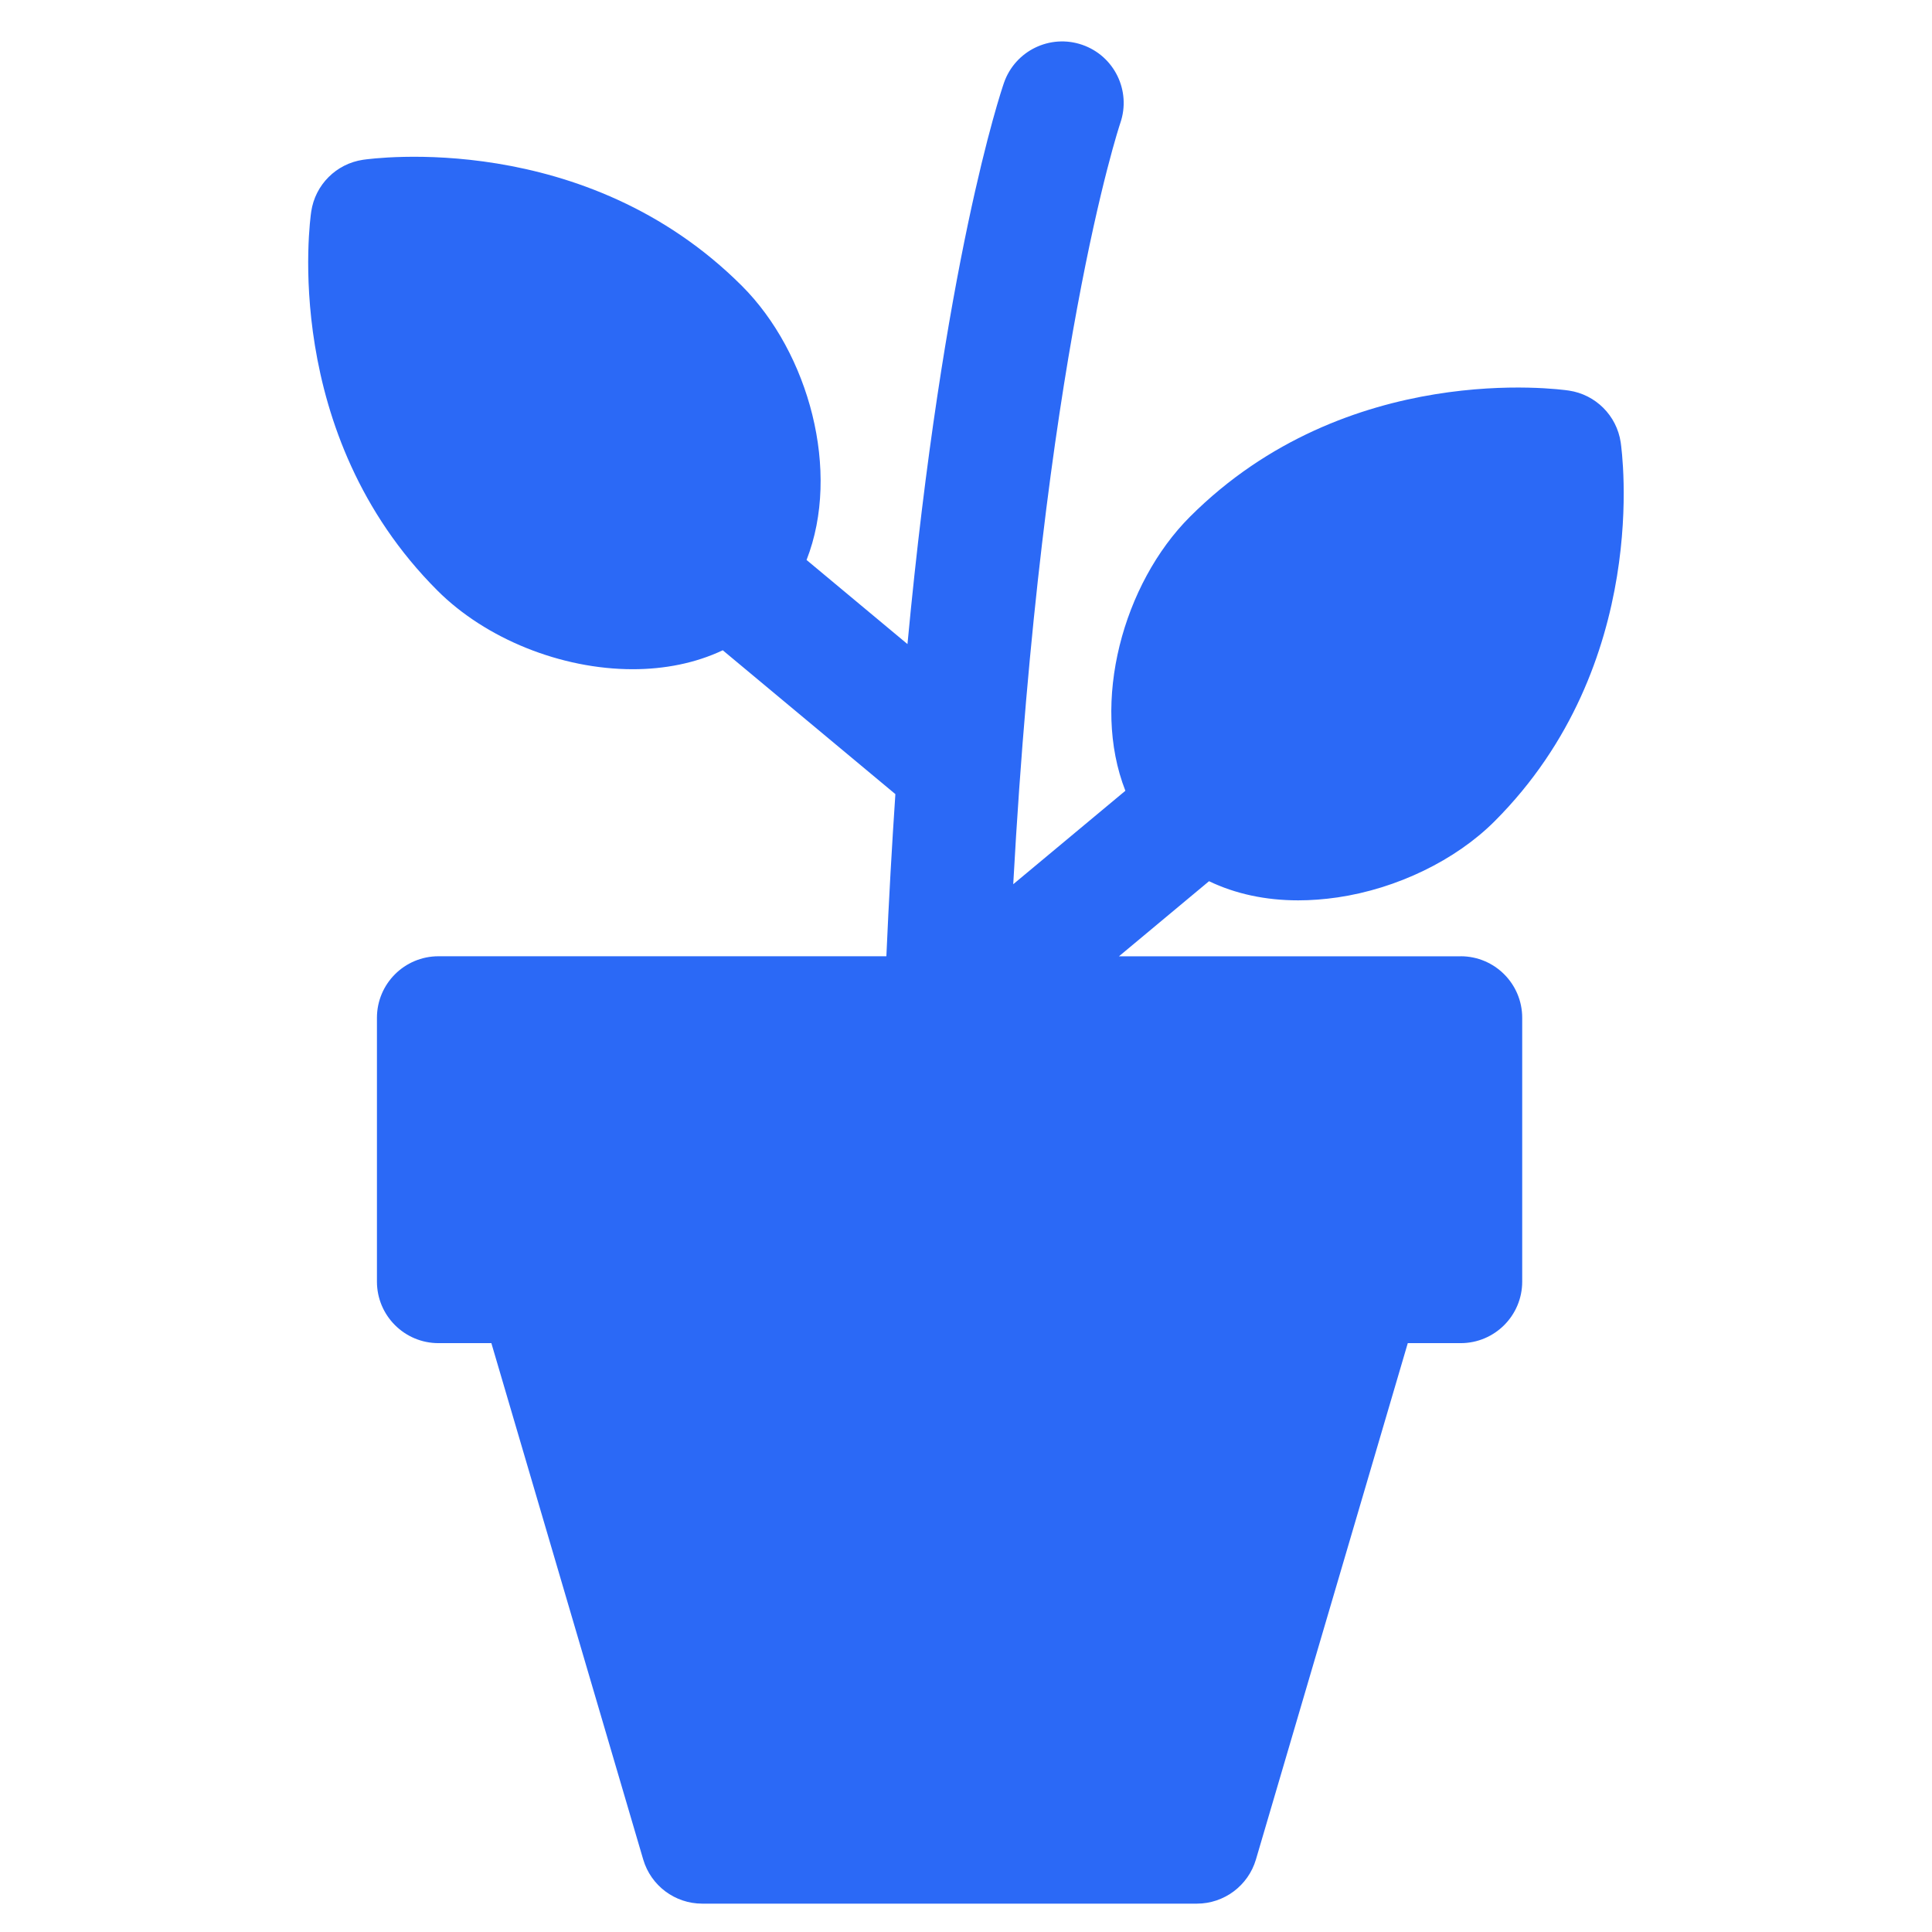 <?xml version="1.0" encoding="UTF-8"?><svg id="Capa_1" xmlns="http://www.w3.org/2000/svg" viewBox="0 0 287.54 287.54"><defs><style>.cls-1{fill:#2b69f6;}</style></defs><path class="cls-1" d="M217.38,142.33h-50.85l13.41-11.18c3.91,1.88,8.4,2.85,13.28,2.85,1.9,0,3.85-.15,5.85-.44,8.84-1.3,17.57-5.53,23.36-11.32,23.37-23.37,18.97-55.06,18.78-56.4-.59-3.99-3.73-7.12-7.71-7.71-1.34-.2-33.03-4.59-56.4,18.78-9.95,9.95-14.77,27.61-9.61,40.78l-16.69,13.91c4.31-78.28,15.76-112.77,15.94-113.3,1.64-4.78-.89-9.98-5.67-11.63-4.78-1.65-9.99,.88-11.65,5.66-.45,1.31-9.02,26.67-14.36,83.53l-15.02-12.52c5.16-13.17,.34-30.83-9.61-40.78h0c-23.37-23.37-55.06-18.97-56.4-18.78-3.99,.59-7.12,3.72-7.71,7.71-.2,1.34-4.59,33.03,18.78,56.4,7.19,7.19,18.42,11.71,29.07,11.71,4.72,0,9.32-.89,13.4-2.82l25.69,21.41c-.51,7.59-.97,15.64-1.34,24.13H65.26c-5.06,0-9.16,4.1-9.16,9.16v39.26c0,5.06,4.1,9.16,9.16,9.16h7.87l22.6,76.85c1.15,3.9,4.72,6.57,8.79,6.57h73.61c4.06,0,7.64-2.68,8.79-6.57l22.6-76.85h7.87c5.06,0,9.16-4.1,9.16-9.16v-39.26c0-5.06-4.1-9.16-9.16-9.16Z"/></svg>